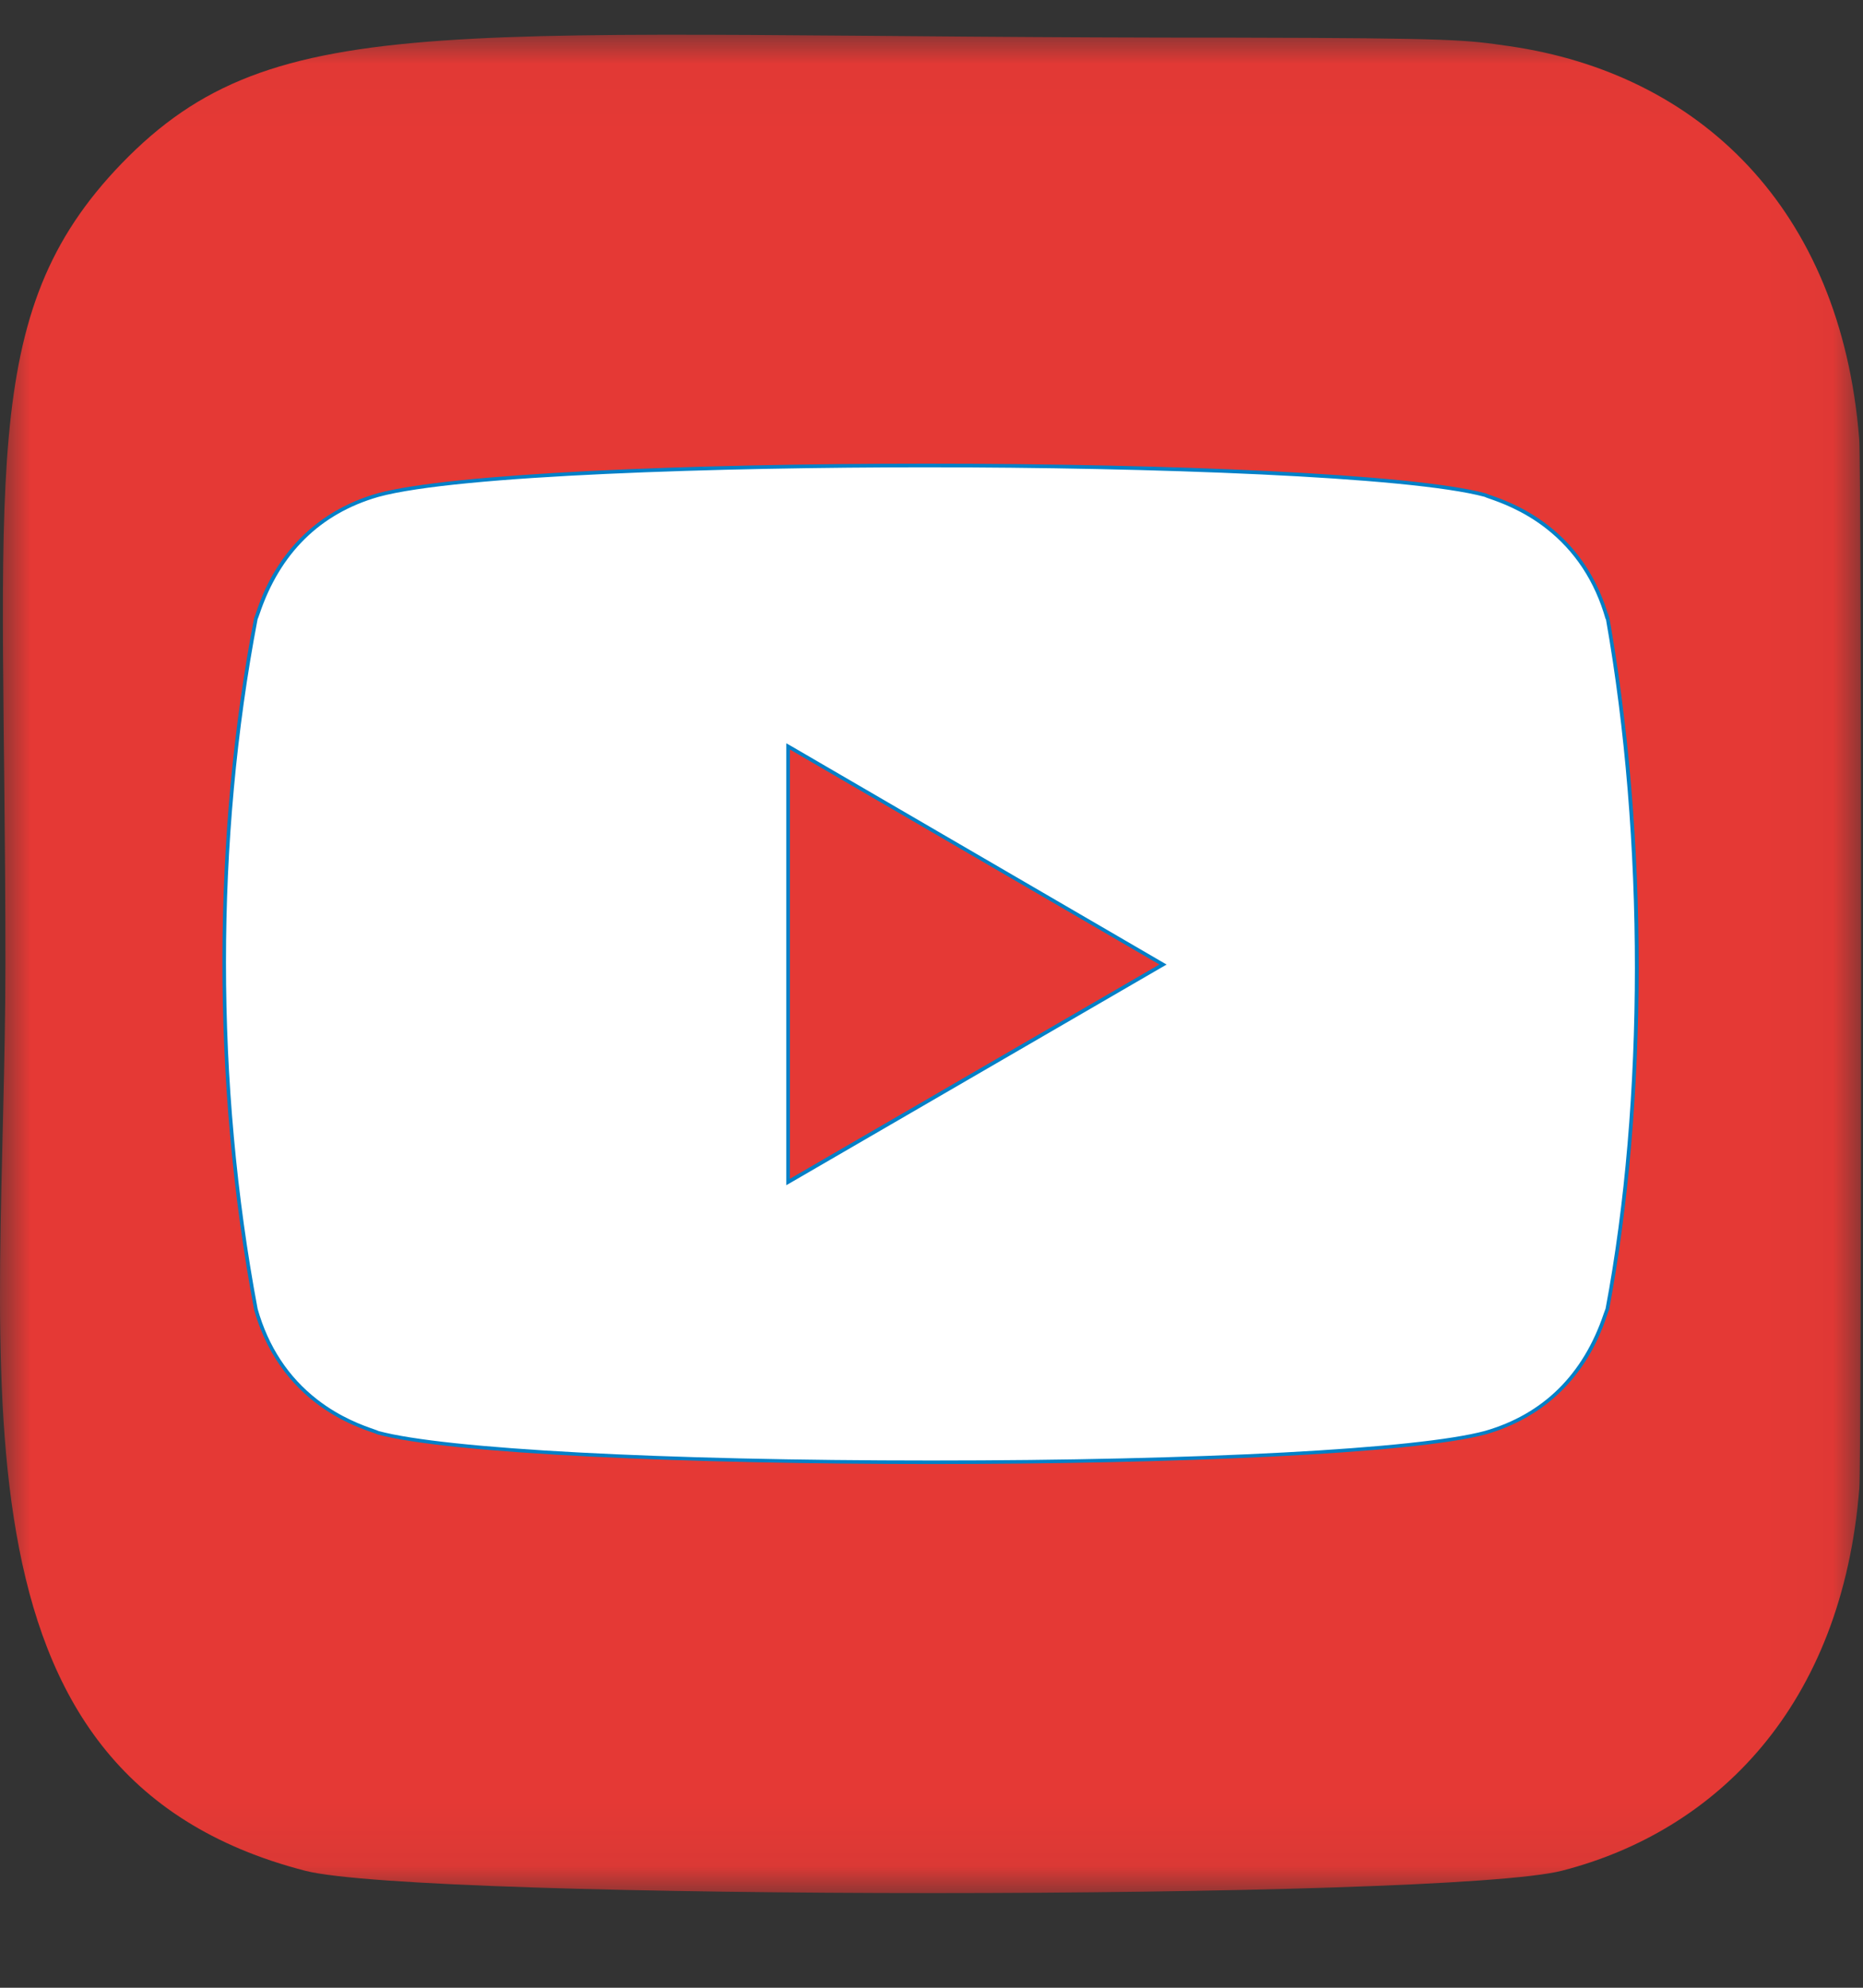<svg xmlns="http://www.w3.org/2000/svg" xmlns:xlink="http://www.w3.org/1999/xlink" width="30" height="32" viewBox="0 0 30 32">
    <rect x="0" y="0" width="30" height="32" fill="#333333" stroke="none"/>
    <defs>
        <path id="fax3o7md9a" d="M0 0.025L29.969 0.025 29.969 29.942 0 29.942z"/>
    </defs>
    <g fill="none" fill-rule="evenodd">
        <g transform="translate(0 .5) translate(0 .034)">
            <mask id="lkm2gch0gb" fill="#fff">
                <use xlink:href="#fax3o7md9a"/>
            </mask>
            <path fill="#E53935" d="M1.955 2.102C-.393 4.536.087 7.122.087 14.979c0 6.524-1.14 13.064 4.829 14.604 1.864.479 18.38.479 20.24-.002 2.486-.64 4.508-2.652 4.785-6.16.038-.49.038-16.386-.002-16.885-.294-3.737-2.598-5.89-5.635-6.327-.696-.1-.836-.13-4.407-.137C7.231.08 4.454-.484 1.955 2.102" mask="url(#lkm2gch0gb)"/>
        </g>
        <path fill="#FFF" d="M12.69 18.528l6.038-3.501-6.037-3.512v7.013zm2.307 4.512c-4.344 0-7.84-.187-8.91-.476-.014-.007-.037-.016-.083-.032-.98-.34-1.613-.997-1.884-1.955-.68-3.618-.68-7.567 0-11.118.006-.013.014-.036.03-.081.334-.991.985-1.633 1.934-1.907 1.06-.29 4.527-.478 8.833-.478 3.6 0 7.777.148 9 .477.013.007.036.016.082.032.98.34 1.613.997 1.884 1.955h.005c.625 3.532.625 7.772-.005 11.118-.007.013-.015.037-.03.081-.335.992-.985 1.633-1.934 1.907-1.079.29-4.581.477-8.922.477z" transform="translate(0 .5)"/>
        <path fill="#0180C7" d="M12.72 18.478v-6.912l5.95 3.461-5.95 3.45zm2.197-11.514c-3.84 0-7.665.157-8.841.479-1.629.47-1.928 1.912-1.984 2.006-.664 3.46-.697 7.43 0 11.136.465 1.647 1.889 1.948 1.984 2.006 1.172.319 5.045.478 8.92.478 3.87 0 7.743-.159 8.931-.478 1.629-.47 1.928-1.912 1.984-2.006.62-3.293.661-7.585-.028-11.321l.028.185c-.465-1.647-1.889-1.948-1.984-2.006-1.166-.316-5.097-.479-9.01-.479zM12.662 18.58l.087-.05 5.95-3.452.087-.05-.086-.05-5.95-3.462-.088-.05v7.114zm2.255-11.557c3.596 0 7.765.147 8.989.475.015.008.038.016.084.032.157.055.527.183.902.474.467.363.791.855.963 1.462h.005c.623 3.527.623 7.76-.005 11.1-.007.016-.015.039-.03.082-.331.982-.975 1.617-1.913 1.888-1.077.29-4.576.476-8.915.476-4.337 0-7.828-.186-8.9-.474-.015-.008-.038-.016-.084-.032-.157-.055-.527-.183-.902-.474-.467-.362-.79-.853-.962-1.46-.68-3.614-.68-7.557-.001-11.103.007-.015.015-.038.03-.08.33-.982.975-1.618 1.913-1.889 1.285-.352 5.558-.477 8.826-.477z" transform="translate(0 .5)"/>
    </g>
</svg>
